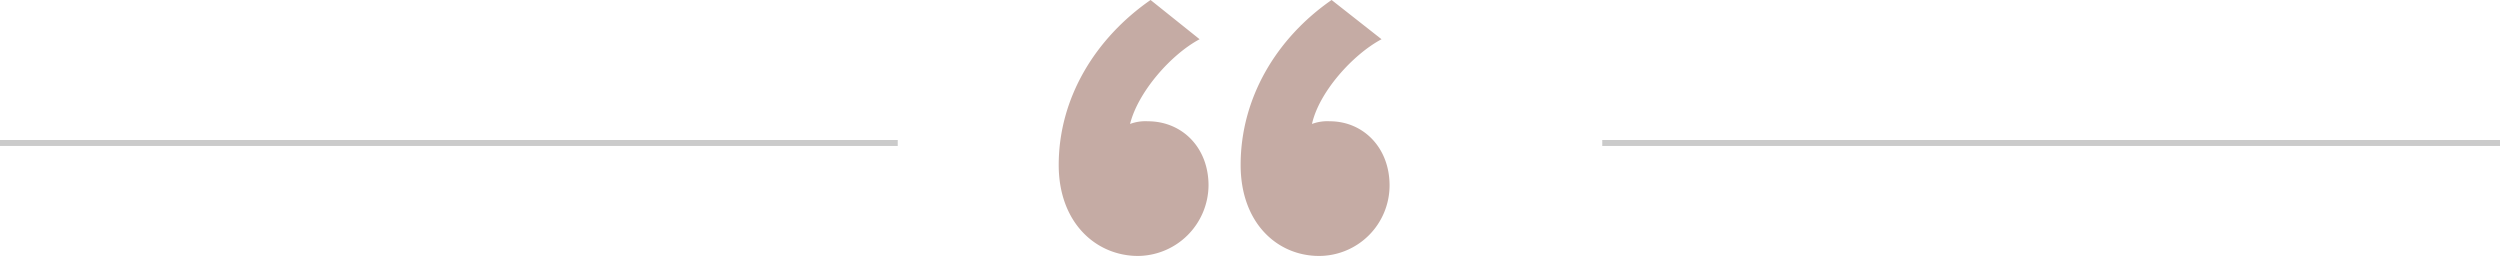 <?xml version="1.0" encoding="UTF-8"?> <svg xmlns="http://www.w3.org/2000/svg" width="420.5" height="43.05" viewBox="0 0 420.5 43.05"><g id="Group_69" data-name="Group 69" transform="translate(-285.5 -5133.555)"><path id="Path_111" data-name="Path 111" d="M330.025,36.45c-9.3,6.45-15.45,16.5-15.45,27.75,0,9.75,6.3,15.3,13.35,15.3a11.973,11.973,0,0,0,11.85-11.85c0-6.45-4.5-10.8-10.2-10.8a7.377,7.377,0,0,0-3,.45c1.35-5.4,6.9-11.7,11.7-14.25Zm30.45,0c-9.3,6.45-15.3,16.5-15.3,27.75,0,9.75,6.15,15.3,13.2,15.3a11.875,11.875,0,0,0,11.85-11.85c0-6.45-4.5-10.8-10.05-10.8a7.377,7.377,0,0,0-3,.45c1.2-5.4,6.9-11.7,11.7-14.25Z" transform="translate(149 5097.104)" fill="#c5aba4"></path><line id="Line_9" data-name="Line 9" x1="151" transform="translate(285.5 5157.604)" fill="none" stroke="#707070" stroke-width="1" opacity="0.365"></line><line id="Line_10" data-name="Line 10" x1="151" transform="translate(555 5157.604)" fill="none" stroke="#707070" stroke-width="1" opacity="0.365"></line></g></svg> 